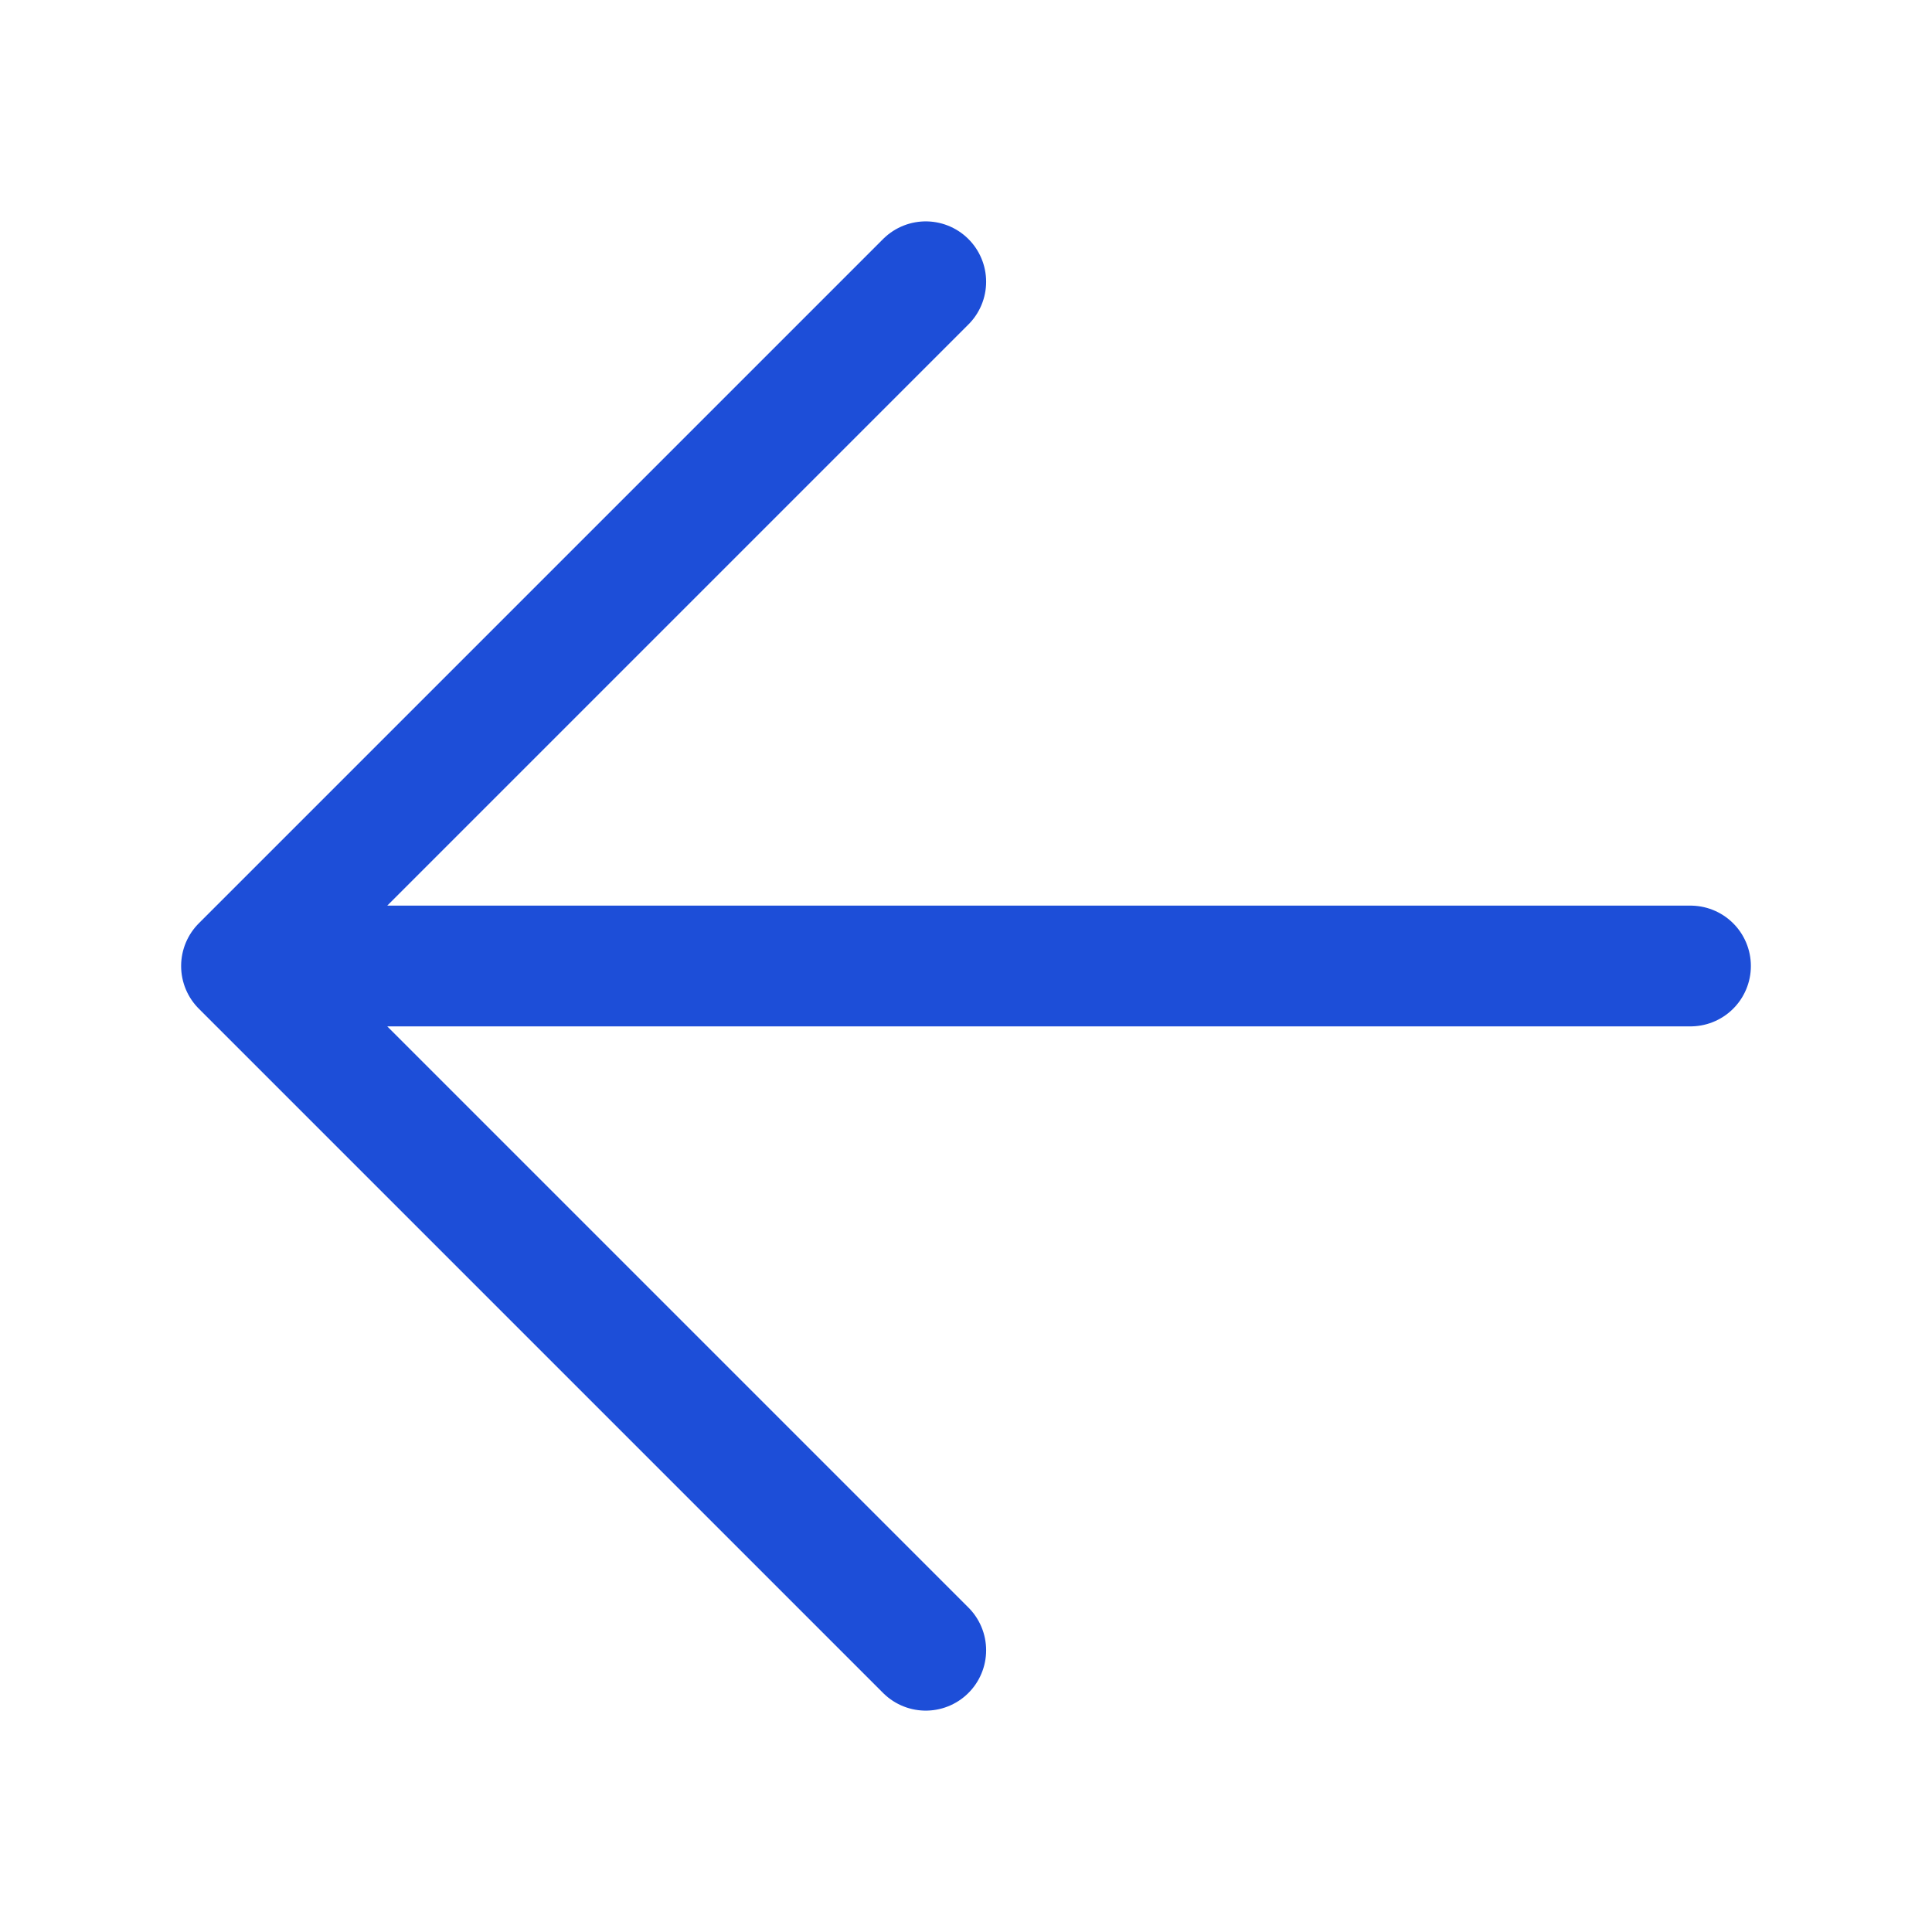 <svg width="24" height="24" viewBox="0 0 24 24" fill="none" xmlns="http://www.w3.org/2000/svg">
<path d="M21 12H3M3 12L11.5 3.5M3 12L11.5 20.5" stroke="#1D4ED8" stroke-width="1.5" stroke-linecap="round" stroke-linejoin="round"/>
</svg>
